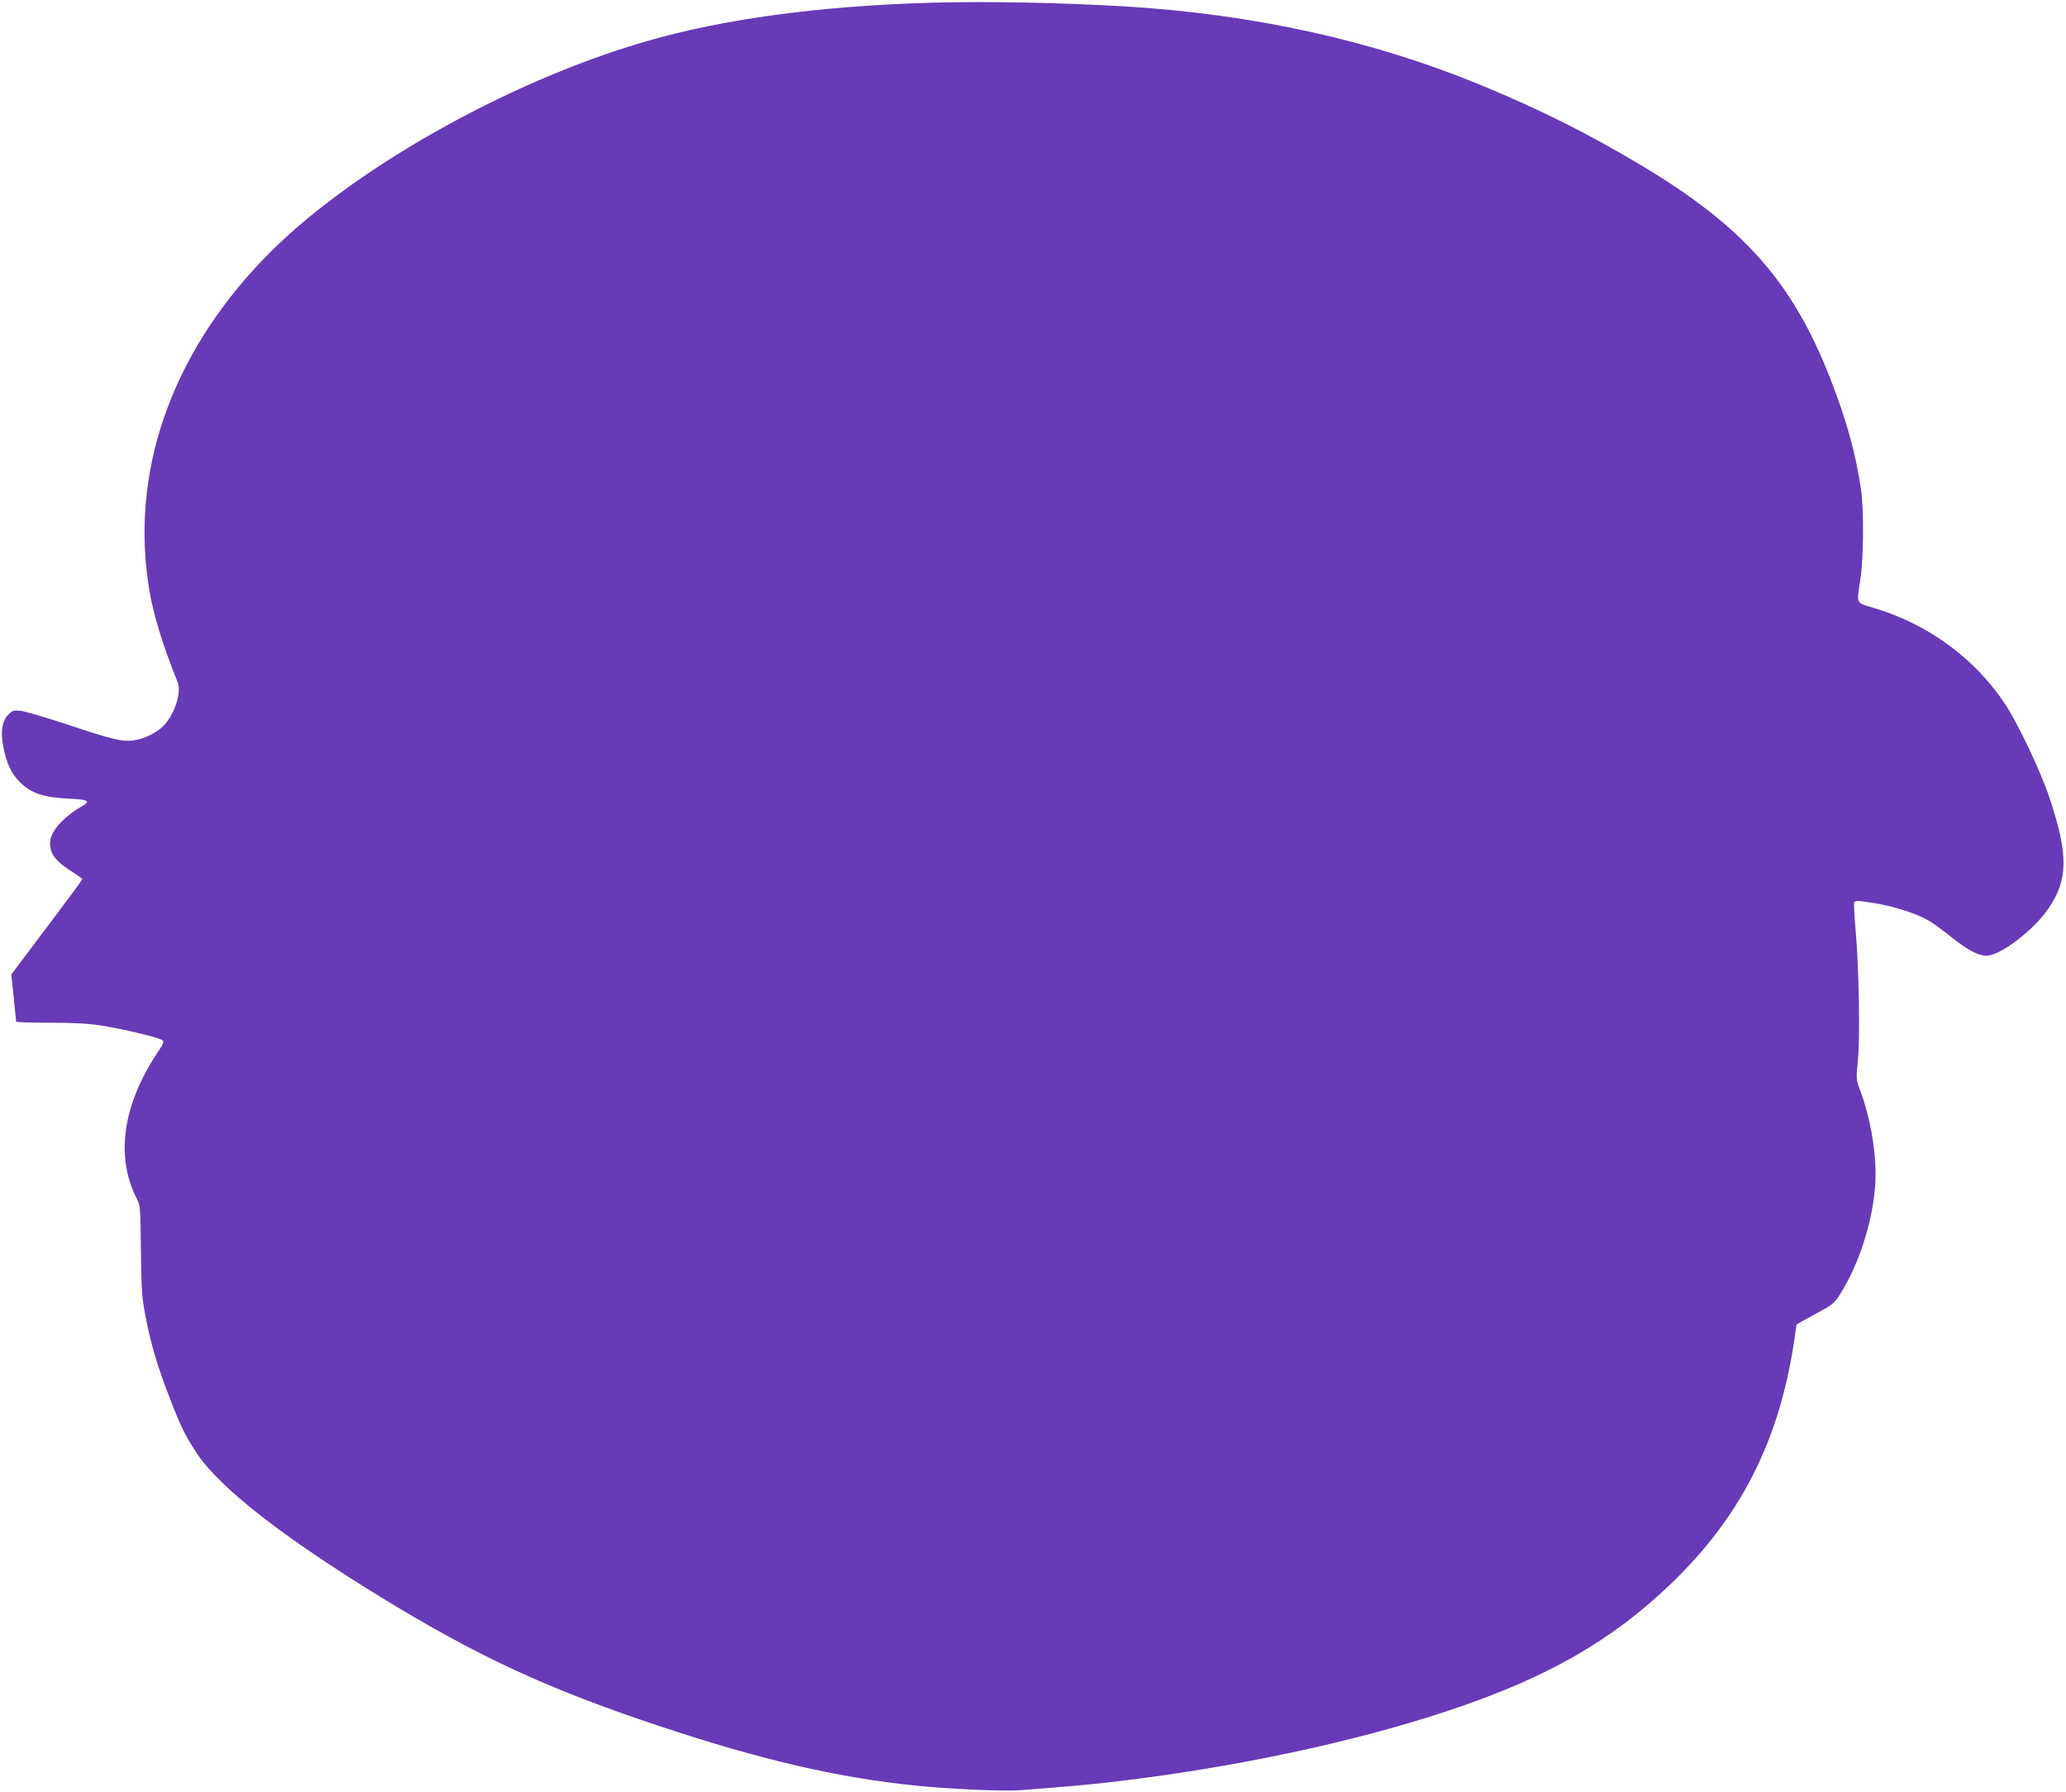 <?xml version="1.0" standalone="no"?>
<!DOCTYPE svg PUBLIC "-//W3C//DTD SVG 20010904//EN"
 "http://www.w3.org/TR/2001/REC-SVG-20010904/DTD/svg10.dtd">
<svg version="1.0" xmlns="http://www.w3.org/2000/svg"
 width="1280pt" height="1110pt" viewBox="0 0 1280 1110"
 preserveAspectRatio="xMidYMid meet">
<g transform="translate(0,1110) scale(0.1,-0.1)"
fill="#673ab7" stroke="none">
<path d="M5765 11083 c-689 -20 -1288 -101 -1765 -240 -867 -251 -1852 -811
-2366 -1346 -580 -602 -831 -1332 -708 -2057 26 -153 82 -336 175 -567 25 -63
-21 -202 -89 -270 -43 -44 -124 -82 -189 -90 -68 -8 -133 8 -402 98 -130 43
-259 81 -288 85 -49 6 -54 4 -82 -23 -37 -38 -48 -102 -32 -190 20 -110 49
-173 106 -229 68 -68 144 -94 303 -101 121 -6 136 -15 80 -47 -120 -69 -198
-159 -198 -228 0 -69 36 -115 143 -182 31 -20 57 -39 57 -42 0 -4 -99 -138
-220 -298 l-220 -292 15 -143 c8 -79 15 -146 15 -150 0 -3 93 -6 207 -6 151 0
240 -5 323 -18 140 -22 360 -75 377 -91 10 -9 4 -24 -28 -71 -218 -326 -265
-645 -133 -907 24 -46 24 -55 27 -325 3 -252 6 -291 30 -414 32 -166 77 -317
151 -505 67 -173 92 -225 164 -334 142 -215 532 -520 1151 -899 590 -361 1027
-564 1711 -791 630 -210 1108 -321 1588 -370 214 -22 547 -37 652 -29 323 25
401 32 560 50 747 86 1500 245 2095 443 610 203 1011 433 1381 789 429 413
667 883 759 1496 8 56 15 103 15 105 0 3 52 32 116 66 106 57 119 67 151 118
132 206 223 511 223 748 0 168 -36 362 -96 522 -24 65 -25 69 -13 187 14 140
6 577 -15 810 -7 83 -11 156 -9 163 6 15 18 15 131 -3 120 -20 263 -66 332
-108 30 -18 92 -63 138 -100 99 -80 168 -117 219 -117 86 0 293 158 384 292
123 180 124 332 8 683 -55 165 -195 461 -277 585 -186 280 -471 490 -802 591
-127 38 -118 22 -94 180 20 126 22 425 5 549 -33 231 -90 436 -193 699 -234
597 -537 938 -1168 1316 -339 202 -625 345 -1000 500 -666 274 -1398 436
-2195 485 -401 24 -865 33 -1210 23z"/>
</g>
</svg>

